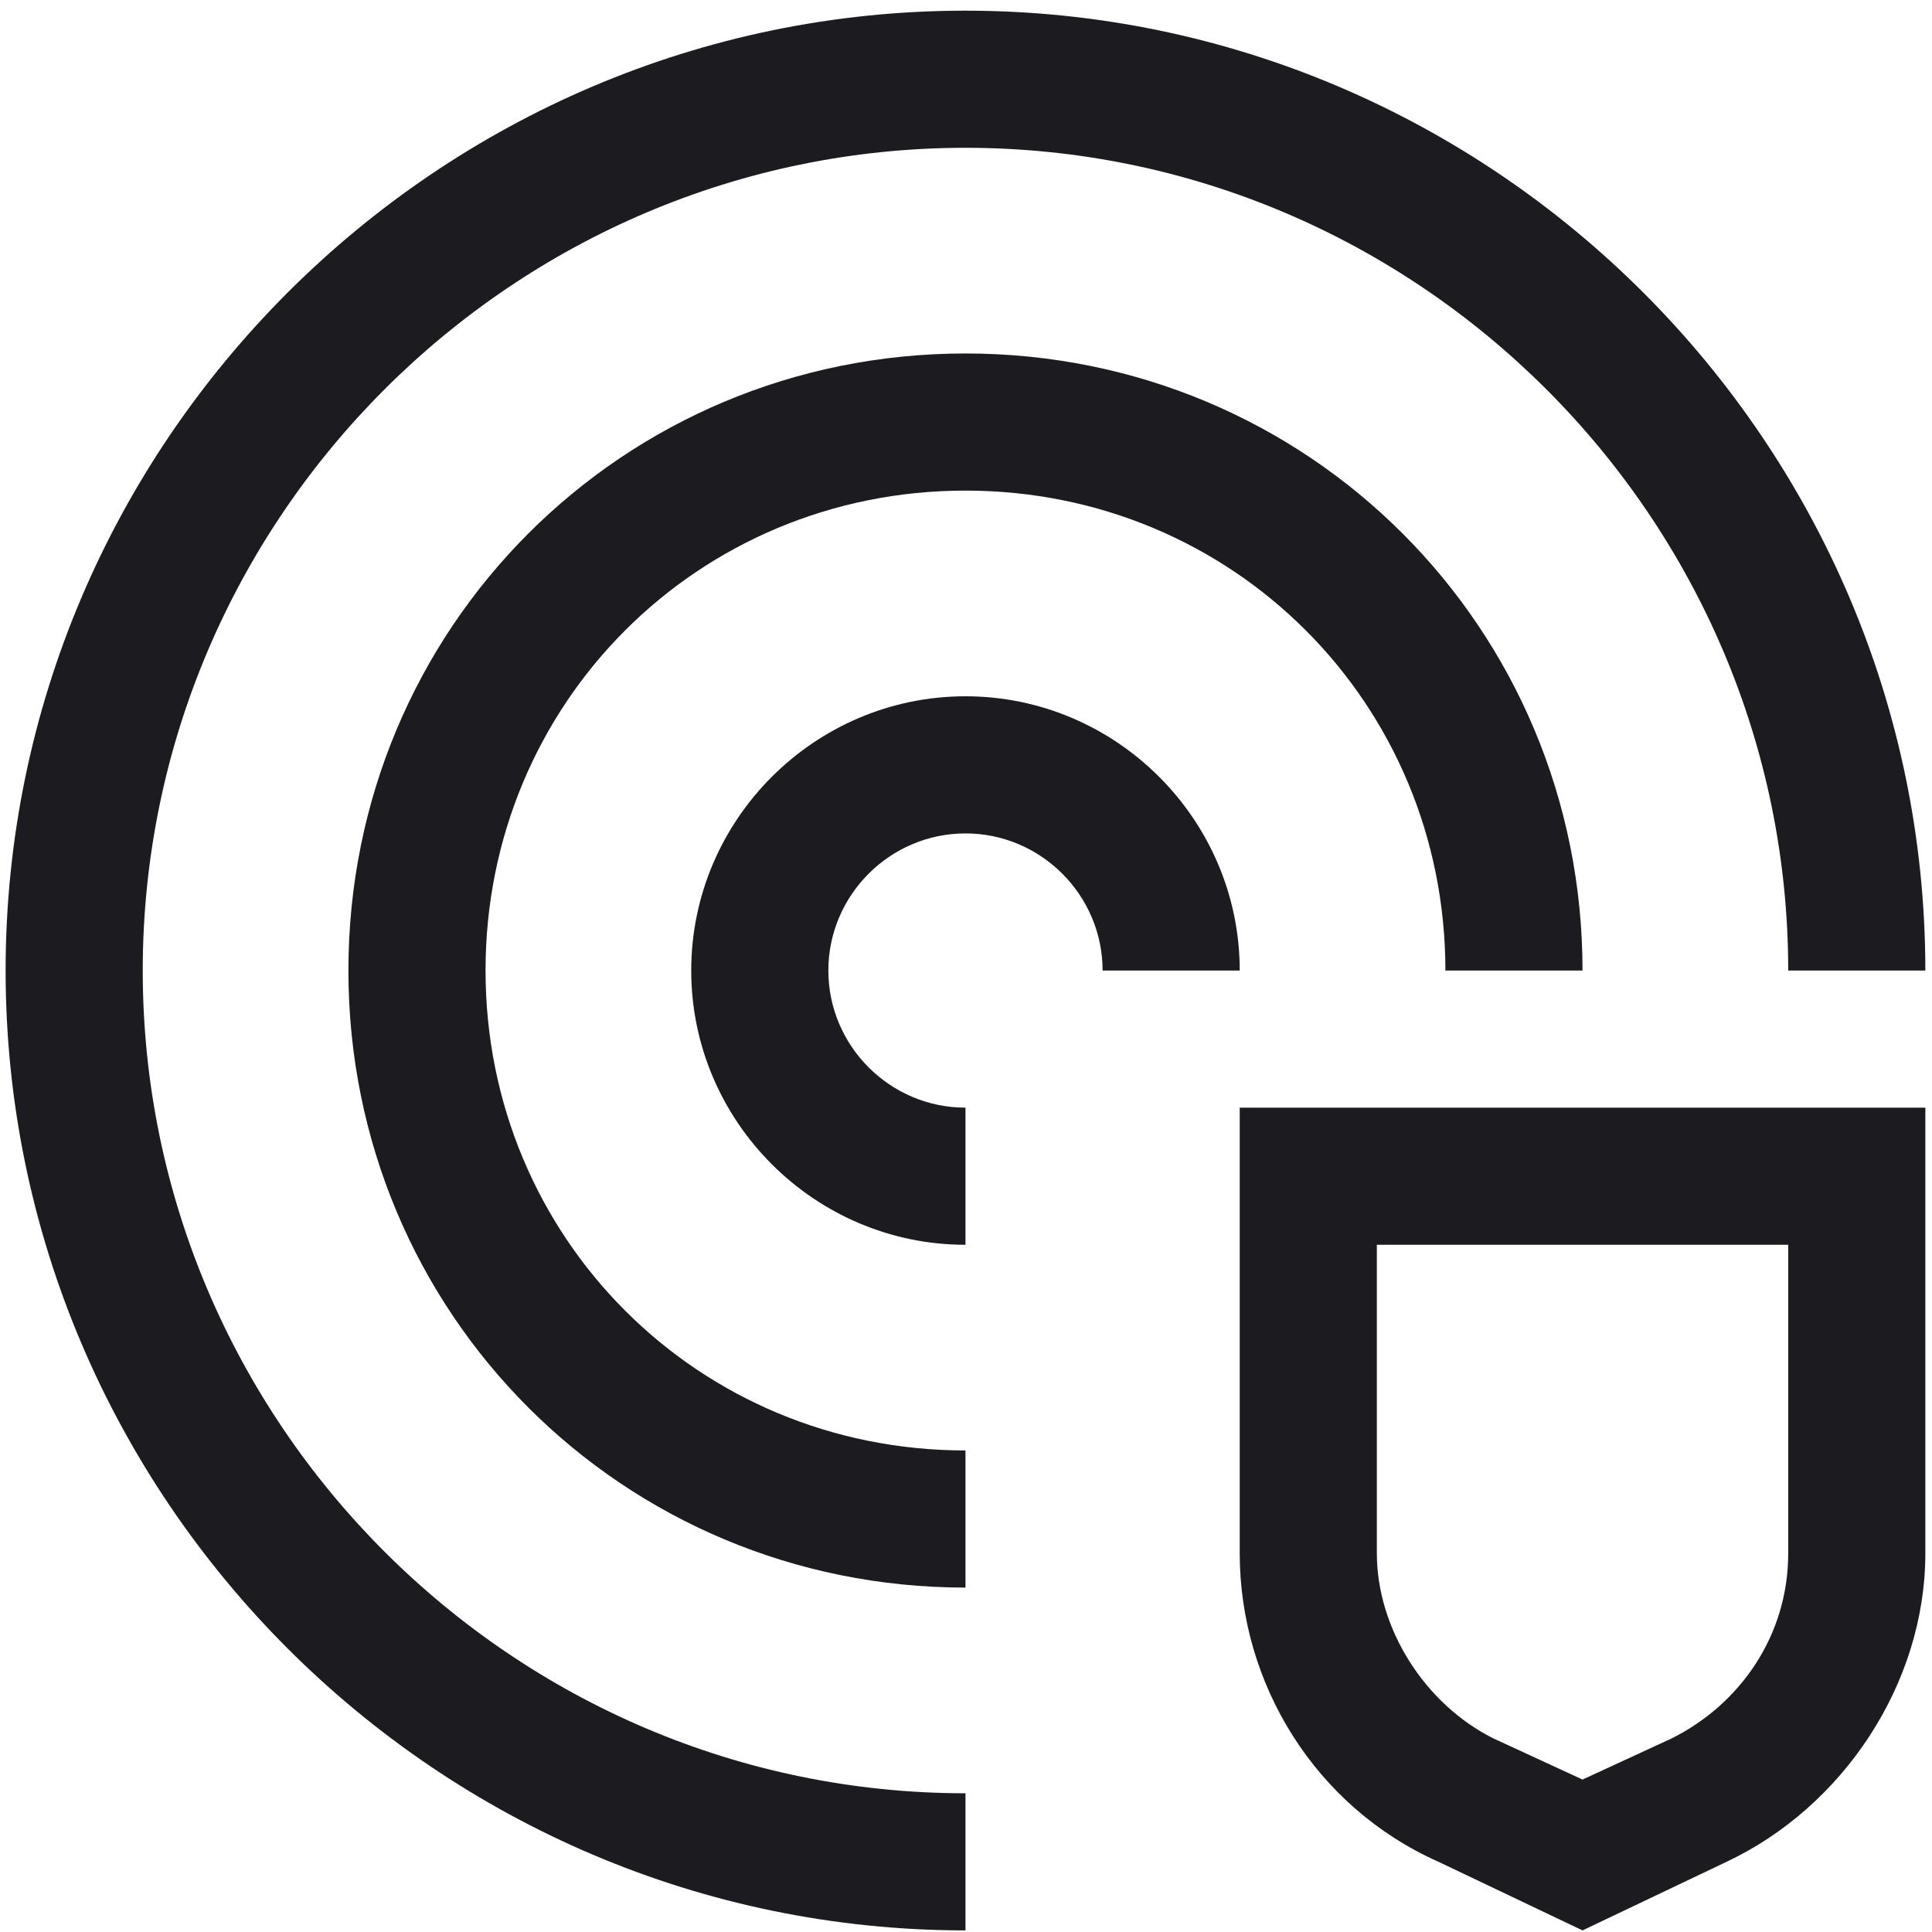 <svg width="118" height="118" viewBox="0 0 118 118" fill="none" xmlns="http://www.w3.org/2000/svg">
<path d="M75.718 67.652V94.87C75.718 102.827 80.324 110.364 87.862 113.714L96.655 117.902L105.449 113.714C112.568 110.364 117.593 102.827 117.593 94.87V67.652H75.718ZM109.218 94.87C109.218 99.895 106.287 104.083 102.099 106.177L96.655 108.689L91.212 106.177C87.024 104.083 84.093 99.477 84.093 94.87V76.027H109.218V94.87ZM58.968 76.027C49.755 76.027 42.218 68.489 42.218 59.277C42.218 50.064 49.755 42.527 58.968 42.527C68.18 42.527 75.718 50.064 75.718 59.277H67.343C67.343 54.67 63.574 50.902 58.968 50.902C54.361 50.902 50.593 54.67 50.593 59.277C50.593 63.883 54.361 67.652 58.968 67.652V76.027Z" fill="#1C1B1F"/>
<path d="M58.968 96.964C38.03 96.964 21.28 80.214 21.28 59.277C21.28 38.339 38.03 21.589 58.968 21.589C79.905 21.589 96.655 38.339 96.655 59.277H88.28C88.28 42.945 75.299 29.964 58.968 29.964C42.636 29.964 29.655 42.945 29.655 59.277C29.655 75.608 42.636 88.589 58.968 88.589V96.964Z" fill="#1C1B1F"/>
<path d="M58.968 117.902C26.724 117.902 0.343 91.52 0.343 59.277C0.343 27.033 26.724 0.652 58.968 0.652C91.212 0.652 117.593 27.033 117.593 59.277H109.218C109.218 31.639 86.605 9.027 58.968 9.027C31.33 9.027 8.718 31.639 8.718 59.277C8.718 86.914 31.33 109.527 58.968 109.527V117.902Z" fill="#1C1B1F"/>
</svg>
